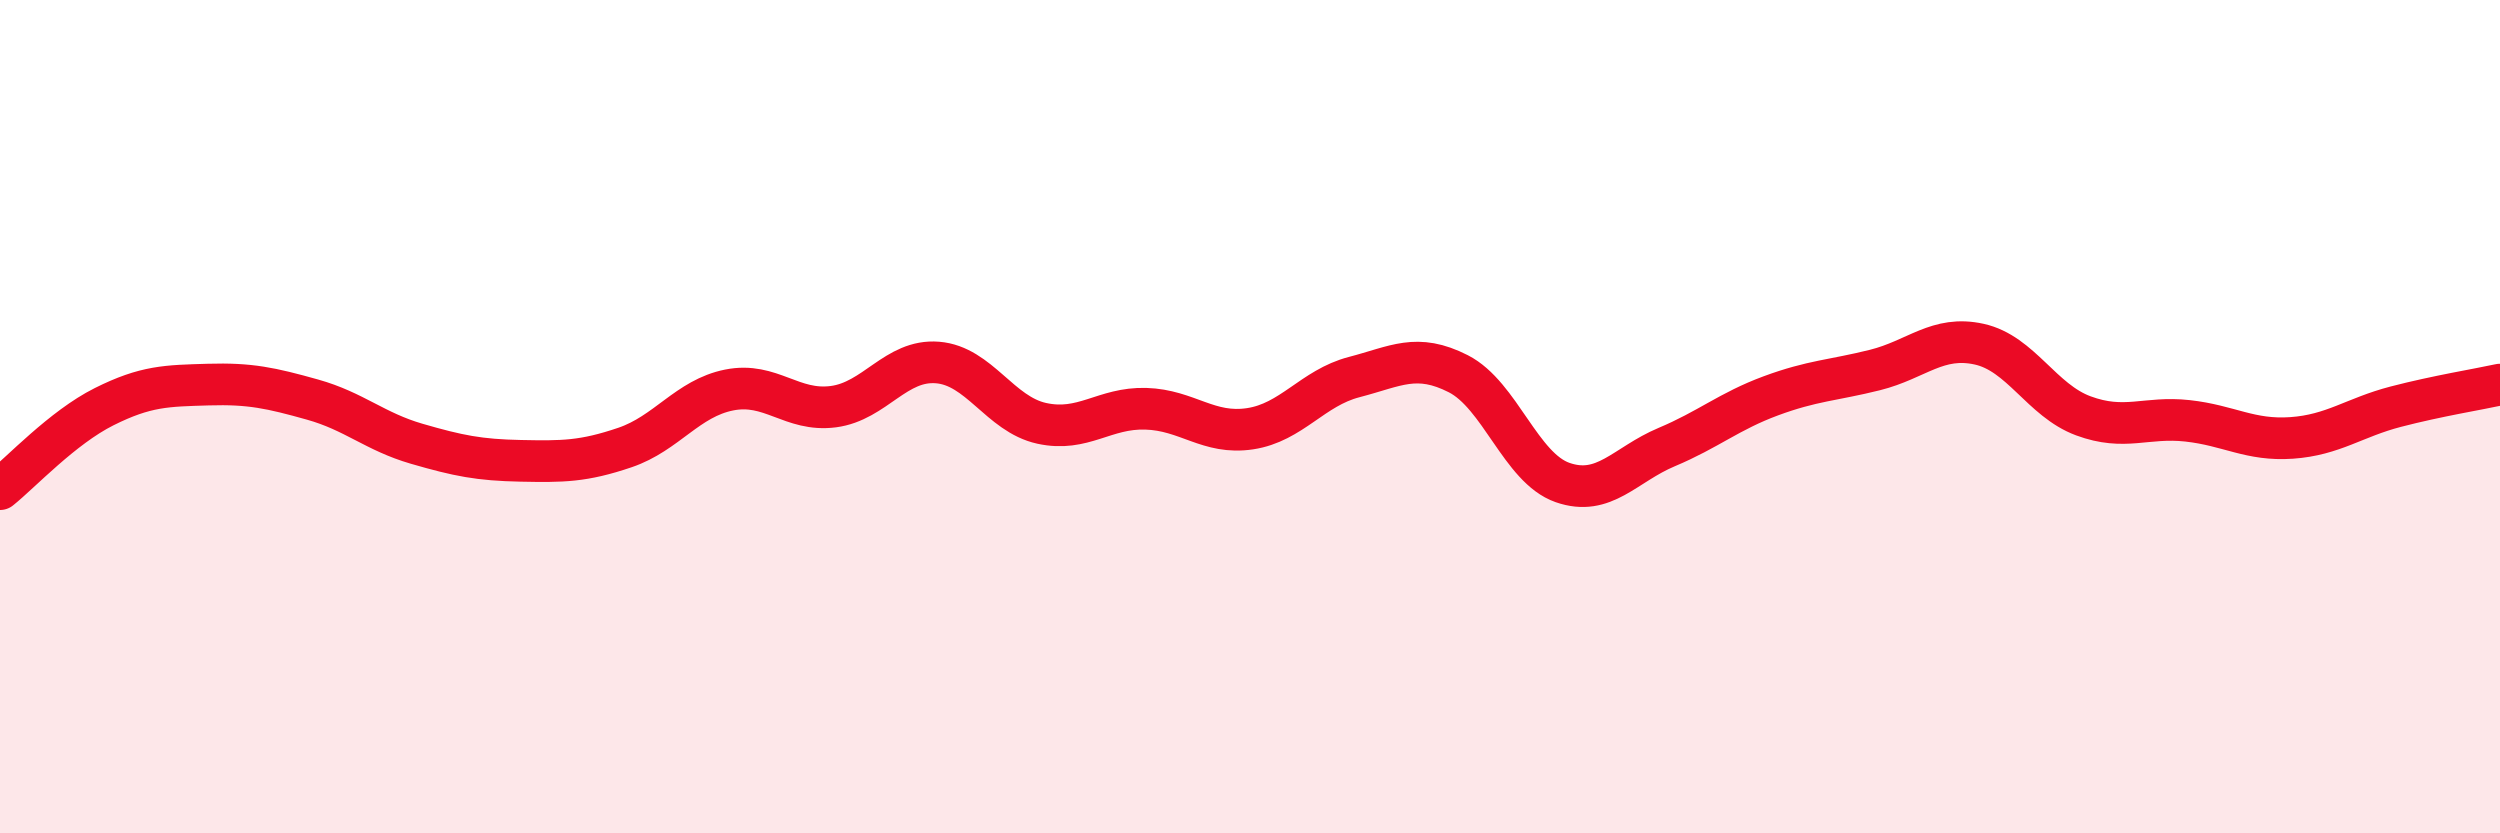 
    <svg width="60" height="20" viewBox="0 0 60 20" xmlns="http://www.w3.org/2000/svg">
      <path
        d="M 0,11.74 C 0.5,11.34 1.5,10.26 2.5,9.76 C 3.5,9.26 4,9.26 5,9.23 C 6,9.2 6.5,9.31 7.5,9.59 C 8.5,9.87 9,10.36 10,10.65 C 11,10.94 11.5,11.04 12.5,11.06 C 13.5,11.08 14,11.08 15,10.74 C 16,10.4 16.5,9.56 17.5,9.36 C 18.5,9.16 19,9.89 20,9.76 C 21,9.63 21.5,8.62 22.5,8.7 C 23.5,8.78 24,9.94 25,10.16 C 26,10.38 26.5,9.78 27.5,9.81 C 28.5,9.84 29,10.44 30,10.29 C 31,10.14 31.5,9.31 32.5,9.05 C 33.5,8.79 34,8.46 35,8.97 C 36,9.48 36.5,11.23 37.5,11.58 C 38.5,11.93 39,11.15 40,10.73 C 41,10.31 41.5,9.87 42.5,9.5 C 43.5,9.13 44,9.13 45,8.88 C 46,8.63 46.5,8.04 47.5,8.26 C 48.5,8.48 49,9.61 50,9.98 C 51,10.35 51.5,9.99 52.5,10.1 C 53.5,10.21 54,10.58 55,10.51 C 56,10.44 56.5,10.02 57.5,9.76 C 58.5,9.5 59.5,9.34 60,9.23L60 20L0 20Z"
        fill="#EB0A25"
        opacity="0.1"
        stroke-linecap="round"
        stroke-linejoin="round"
      />
      <path
        d="M 0,11.74 C 0.5,11.34 1.5,10.26 2.5,9.76 C 3.5,9.26 4,9.26 5,9.23 C 6,9.2 6.5,9.31 7.5,9.59 C 8.5,9.87 9,10.36 10,10.65 C 11,10.94 11.5,11.04 12.5,11.06 C 13.5,11.08 14,11.08 15,10.74 C 16,10.4 16.5,9.56 17.5,9.36 C 18.5,9.16 19,9.89 20,9.76 C 21,9.63 21.5,8.62 22.5,8.7 C 23.5,8.78 24,9.94 25,10.16 C 26,10.38 26.5,9.78 27.5,9.81 C 28.5,9.84 29,10.44 30,10.29 C 31,10.14 31.5,9.31 32.5,9.05 C 33.5,8.79 34,8.46 35,8.97 C 36,9.48 36.5,11.23 37.5,11.58 C 38.5,11.93 39,11.15 40,10.73 C 41,10.31 41.5,9.87 42.5,9.5 C 43.5,9.13 44,9.13 45,8.88 C 46,8.63 46.5,8.04 47.5,8.26 C 48.5,8.48 49,9.61 50,9.98 C 51,10.35 51.5,9.99 52.5,10.1 C 53.5,10.21 54,10.58 55,10.51 C 56,10.44 56.5,10.02 57.5,9.76 C 58.5,9.5 59.5,9.34 60,9.23"
        stroke="#EB0A25"
        stroke-width="1"
        fill="none"
        stroke-linecap="round"
        stroke-linejoin="round"
      />
    </svg>
  
